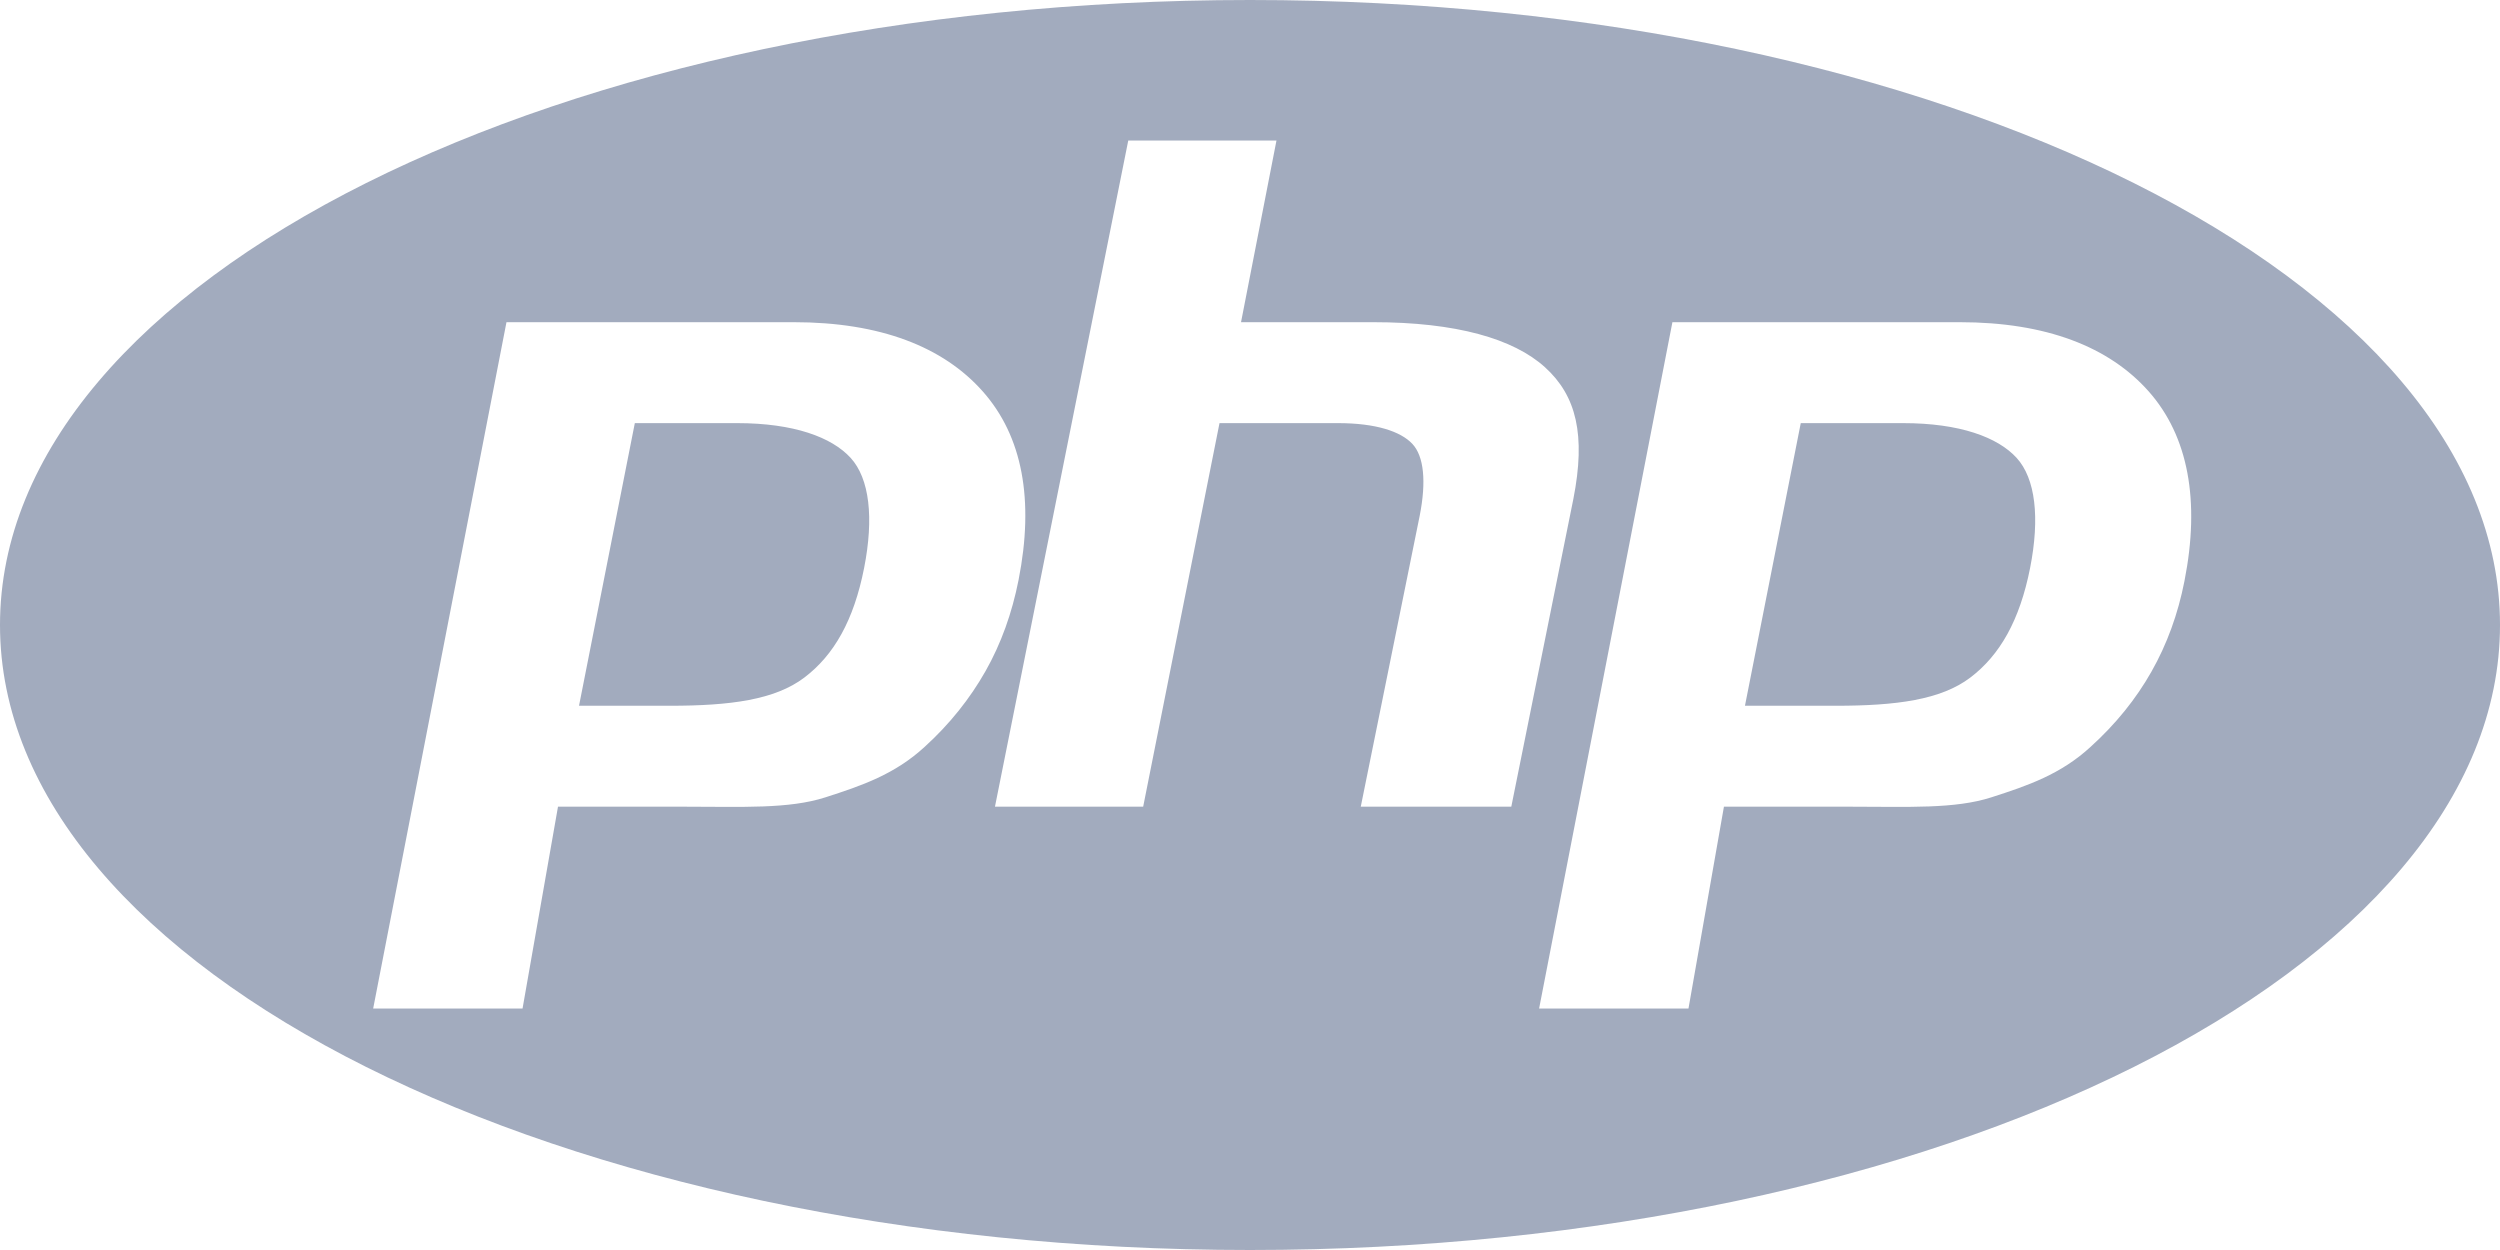 <svg width="56" height="28" viewBox="0 0 56 28" fill="none" xmlns="http://www.w3.org/2000/svg">
<path d="M28 0C12.537 0 0 6.268 0 14C0 21.732 12.537 28 28 28C43.463 28 56 21.732 56 14C56 6.268 43.463 0 28 0ZM20.714 16.728C20.046 17.344 19.304 17.599 18.487 17.861C17.67 18.124 16.63 18.07 15.365 18.07H12.499L11.705 22.591H8.359L11.345 7.217H17.78C19.716 7.217 21.128 7.767 22.015 8.769C22.903 9.772 23.17 11.195 22.816 12.991C22.67 13.731 22.424 14.42 22.076 15.033C21.729 15.646 21.274 16.219 20.714 16.728ZM30.481 18.07L31.802 11.549C31.952 10.786 31.897 10.219 31.636 9.942C31.375 9.664 30.82 9.478 29.97 9.478H27.317L25.607 18.07H22.287L25.273 3.148H28.593L27.799 7.217H30.756C32.617 7.217 33.901 7.586 34.607 8.226C35.313 8.866 35.525 9.744 35.243 11.178L33.853 18.07H30.481ZM48.932 13.015C48.787 13.755 48.54 14.432 48.193 15.044C47.846 15.658 47.392 16.219 46.831 16.728C46.163 17.344 45.421 17.599 44.604 17.861C43.787 18.124 42.747 18.07 41.482 18.07H38.616L37.822 22.591H34.476L37.462 7.217H43.897C45.833 7.217 47.245 7.767 48.132 8.769C49.019 9.772 49.286 11.219 48.932 13.015ZM42.629 9.478H40.337L39.087 15.809H41.123C42.471 15.809 43.477 15.678 44.137 15.176C44.797 14.675 45.242 13.897 45.474 12.724C45.696 11.598 45.595 10.719 45.172 10.256C44.748 9.793 43.9 9.478 42.629 9.478ZM16.512 9.478H14.22L12.97 15.809H15.005C16.354 15.809 17.359 15.678 18.019 15.176C18.68 14.675 19.125 13.897 19.356 12.724C19.578 11.598 19.477 10.719 19.054 10.256C18.63 9.793 17.783 9.478 16.512 9.478Z" fill="#A2ABBE"/>
</svg>
